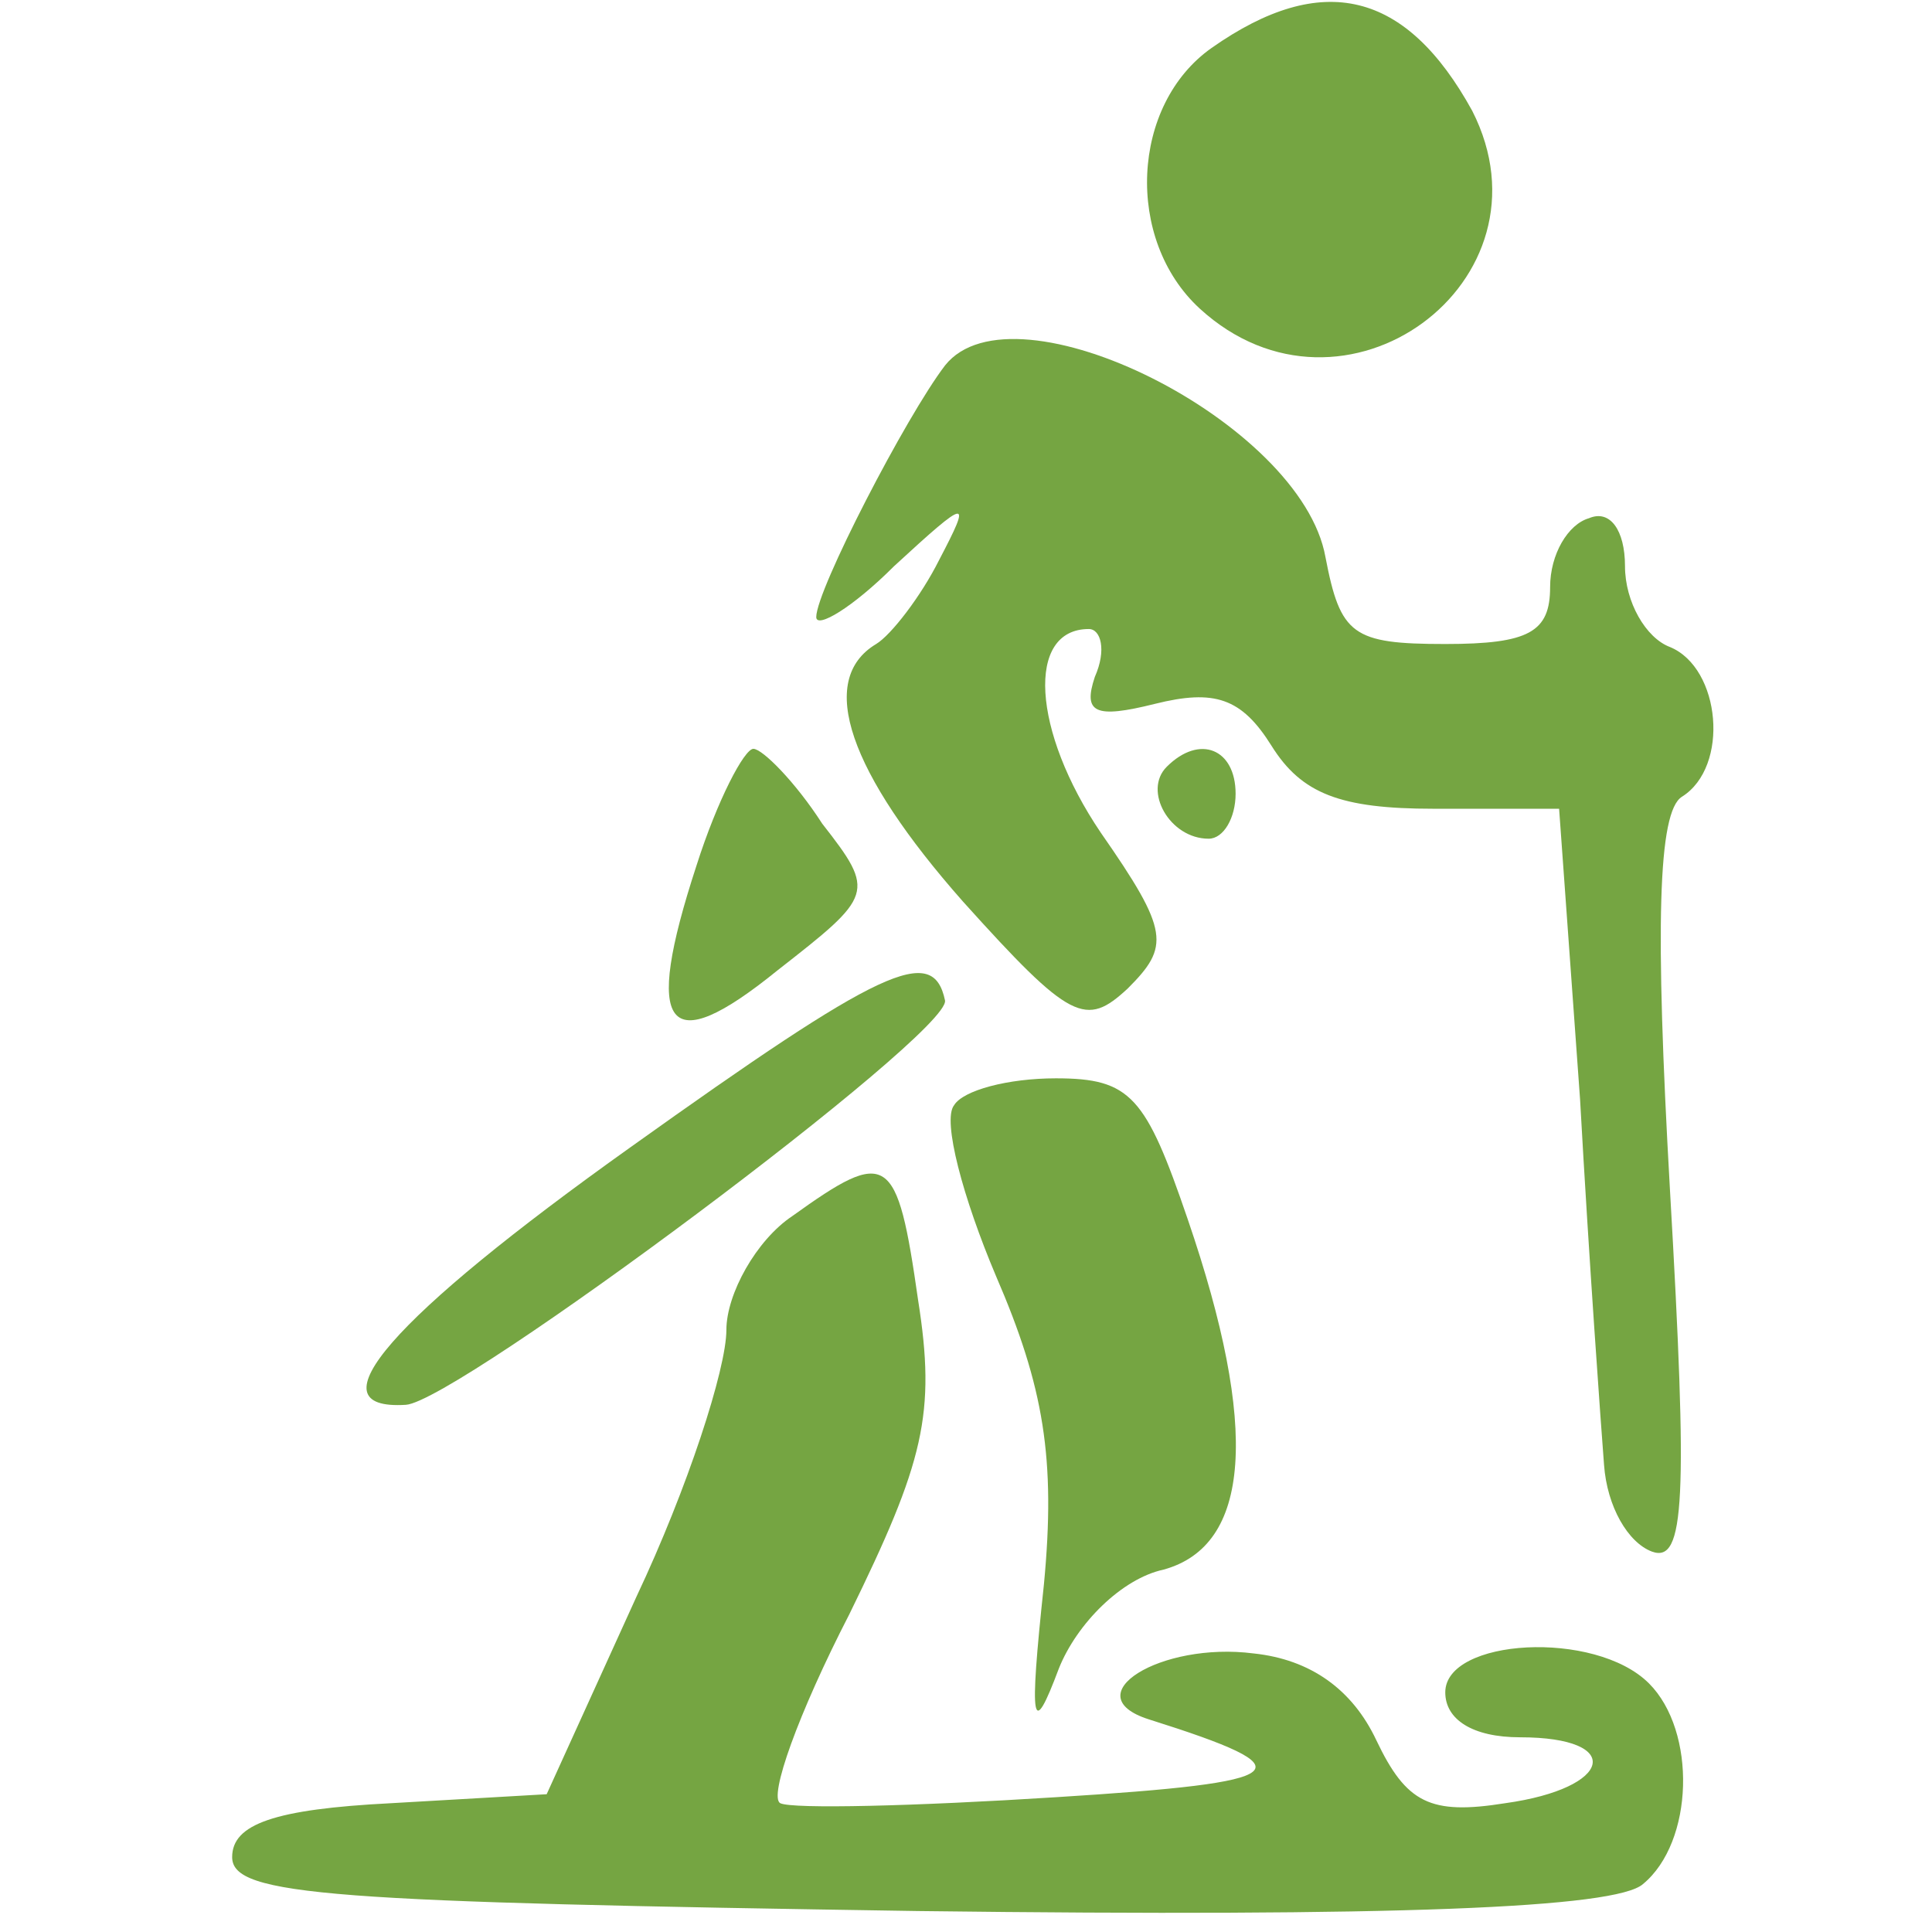 <svg xmlns="http://www.w3.org/2000/svg" width="86" height="86" viewBox="0 0 86 86" fill="none"><g clip-path="url(#clip0_212_1007)"><path d="M53.934 2.133C50.334 4.667 50.067 10.667 53.401 13.733C59.801 19.6 69.401 12.533 65.534 4.933C62.601 -0.4 58.867 -1.333 53.934 2.133Z" fill="#75A542"></path><path d="M42.067 16.267C40.334 18.533 36.334 26.267 36.334 27.467C36.334 28 37.934 27.067 39.801 25.2C43.134 22.133 43.267 22.133 41.801 24.933C41.001 26.533 39.667 28.267 39.001 28.667C36.334 30.267 37.801 34.4 42.867 40.133C47.667 45.467 48.334 45.733 50.201 44C52.067 42.133 52.067 41.467 49.001 37.067C45.934 32.533 45.667 28 48.467 28C49.001 28 49.267 28.933 48.734 30.133C48.201 31.733 48.734 32 51.401 31.333C54.067 30.667 55.267 31.067 56.601 33.2C57.934 35.333 59.667 36 63.801 36H69.401L70.334 48.933C70.734 56.133 71.267 63.467 71.401 65.2C71.534 67.067 72.467 68.667 73.534 69.067C75.001 69.6 75.134 66.8 74.334 52.933C73.667 41.2 73.801 36.133 74.867 35.467C77.001 34.133 76.601 29.733 74.334 28.8C73.267 28.4 72.334 26.8 72.334 25.2C72.334 23.6 71.667 22.667 70.734 23.067C69.801 23.333 69.001 24.667 69.001 26.133C69.001 28.133 68.067 28.667 64.334 28.667C60.201 28.667 59.667 28.267 59.001 24.8C57.934 18.8 45.134 12.4 42.067 16.267Z" fill="#75A542"></path><path d="M31.002 38.533C28.602 45.867 29.668 47.2 34.602 43.2C38.868 39.867 39.002 39.733 36.602 36.667C35.401 34.8 33.935 33.333 33.535 33.333C33.135 33.333 31.935 35.6 31.002 38.533Z" fill="#75A542"></path><path d="M51.934 34.133C50.867 35.2 52.067 37.334 53.801 37.334C54.467 37.334 55.001 36.4 55.001 35.334C55.001 33.334 53.401 32.667 51.934 34.133Z" fill="#75A542"></path><path d="M28.066 51.067C17.4 58.667 13.8 62.8 18.066 62.533C20.333 62.4 42.333 46 42.066 44.533C41.533 42 39.266 43.067 28.066 51.067Z" fill="#75A542"></path><path d="M42.468 49.2C41.935 49.867 42.868 53.333 44.335 56.8C46.468 61.733 47.001 64.933 46.468 70.533C45.801 76.8 45.935 77.467 47.135 74.267C47.935 72.267 49.935 70.267 51.801 69.867C55.668 68.8 56.068 63.6 52.868 54.267C51.001 48.8 50.335 48 47.001 48C44.868 48 42.868 48.533 42.468 49.2Z" fill="#75A542"></path><path d="M35.267 54.133C33.667 55.2 32.334 57.6 32.334 59.2C32.334 60.933 30.601 66.267 28.334 71.067L24.334 79.867L17.401 80.267C12.201 80.533 10.334 81.2 10.334 82.667C10.334 84.4 14.734 84.667 40.867 85.067C62.201 85.333 71.934 84.933 73.134 83.867C75.401 82 75.534 77.067 73.401 74.933C71.001 72.533 64.334 72.933 64.334 75.333C64.334 76.533 65.534 77.333 67.667 77.333C72.334 77.333 71.801 79.6 67.001 80.267C63.667 80.8 62.601 80.267 61.267 77.467C60.201 75.2 58.334 73.867 55.801 73.6C51.667 73.067 47.801 75.467 51.134 76.533C58.334 78.8 57.667 79.333 47.001 80C40.734 80.4 35.267 80.533 34.734 80.267C34.201 80 35.534 76.267 37.801 71.867C41.134 65.067 41.667 62.933 40.867 57.867C39.934 51.333 39.534 51.067 35.267 54.133Z" fill="#75A542"></path></g><defs><clipPath id="clip0_212_1007"><rect width="85.333" height="85.333" fill="white" transform="translate(0.334)"></rect></clipPath></defs></svg>
